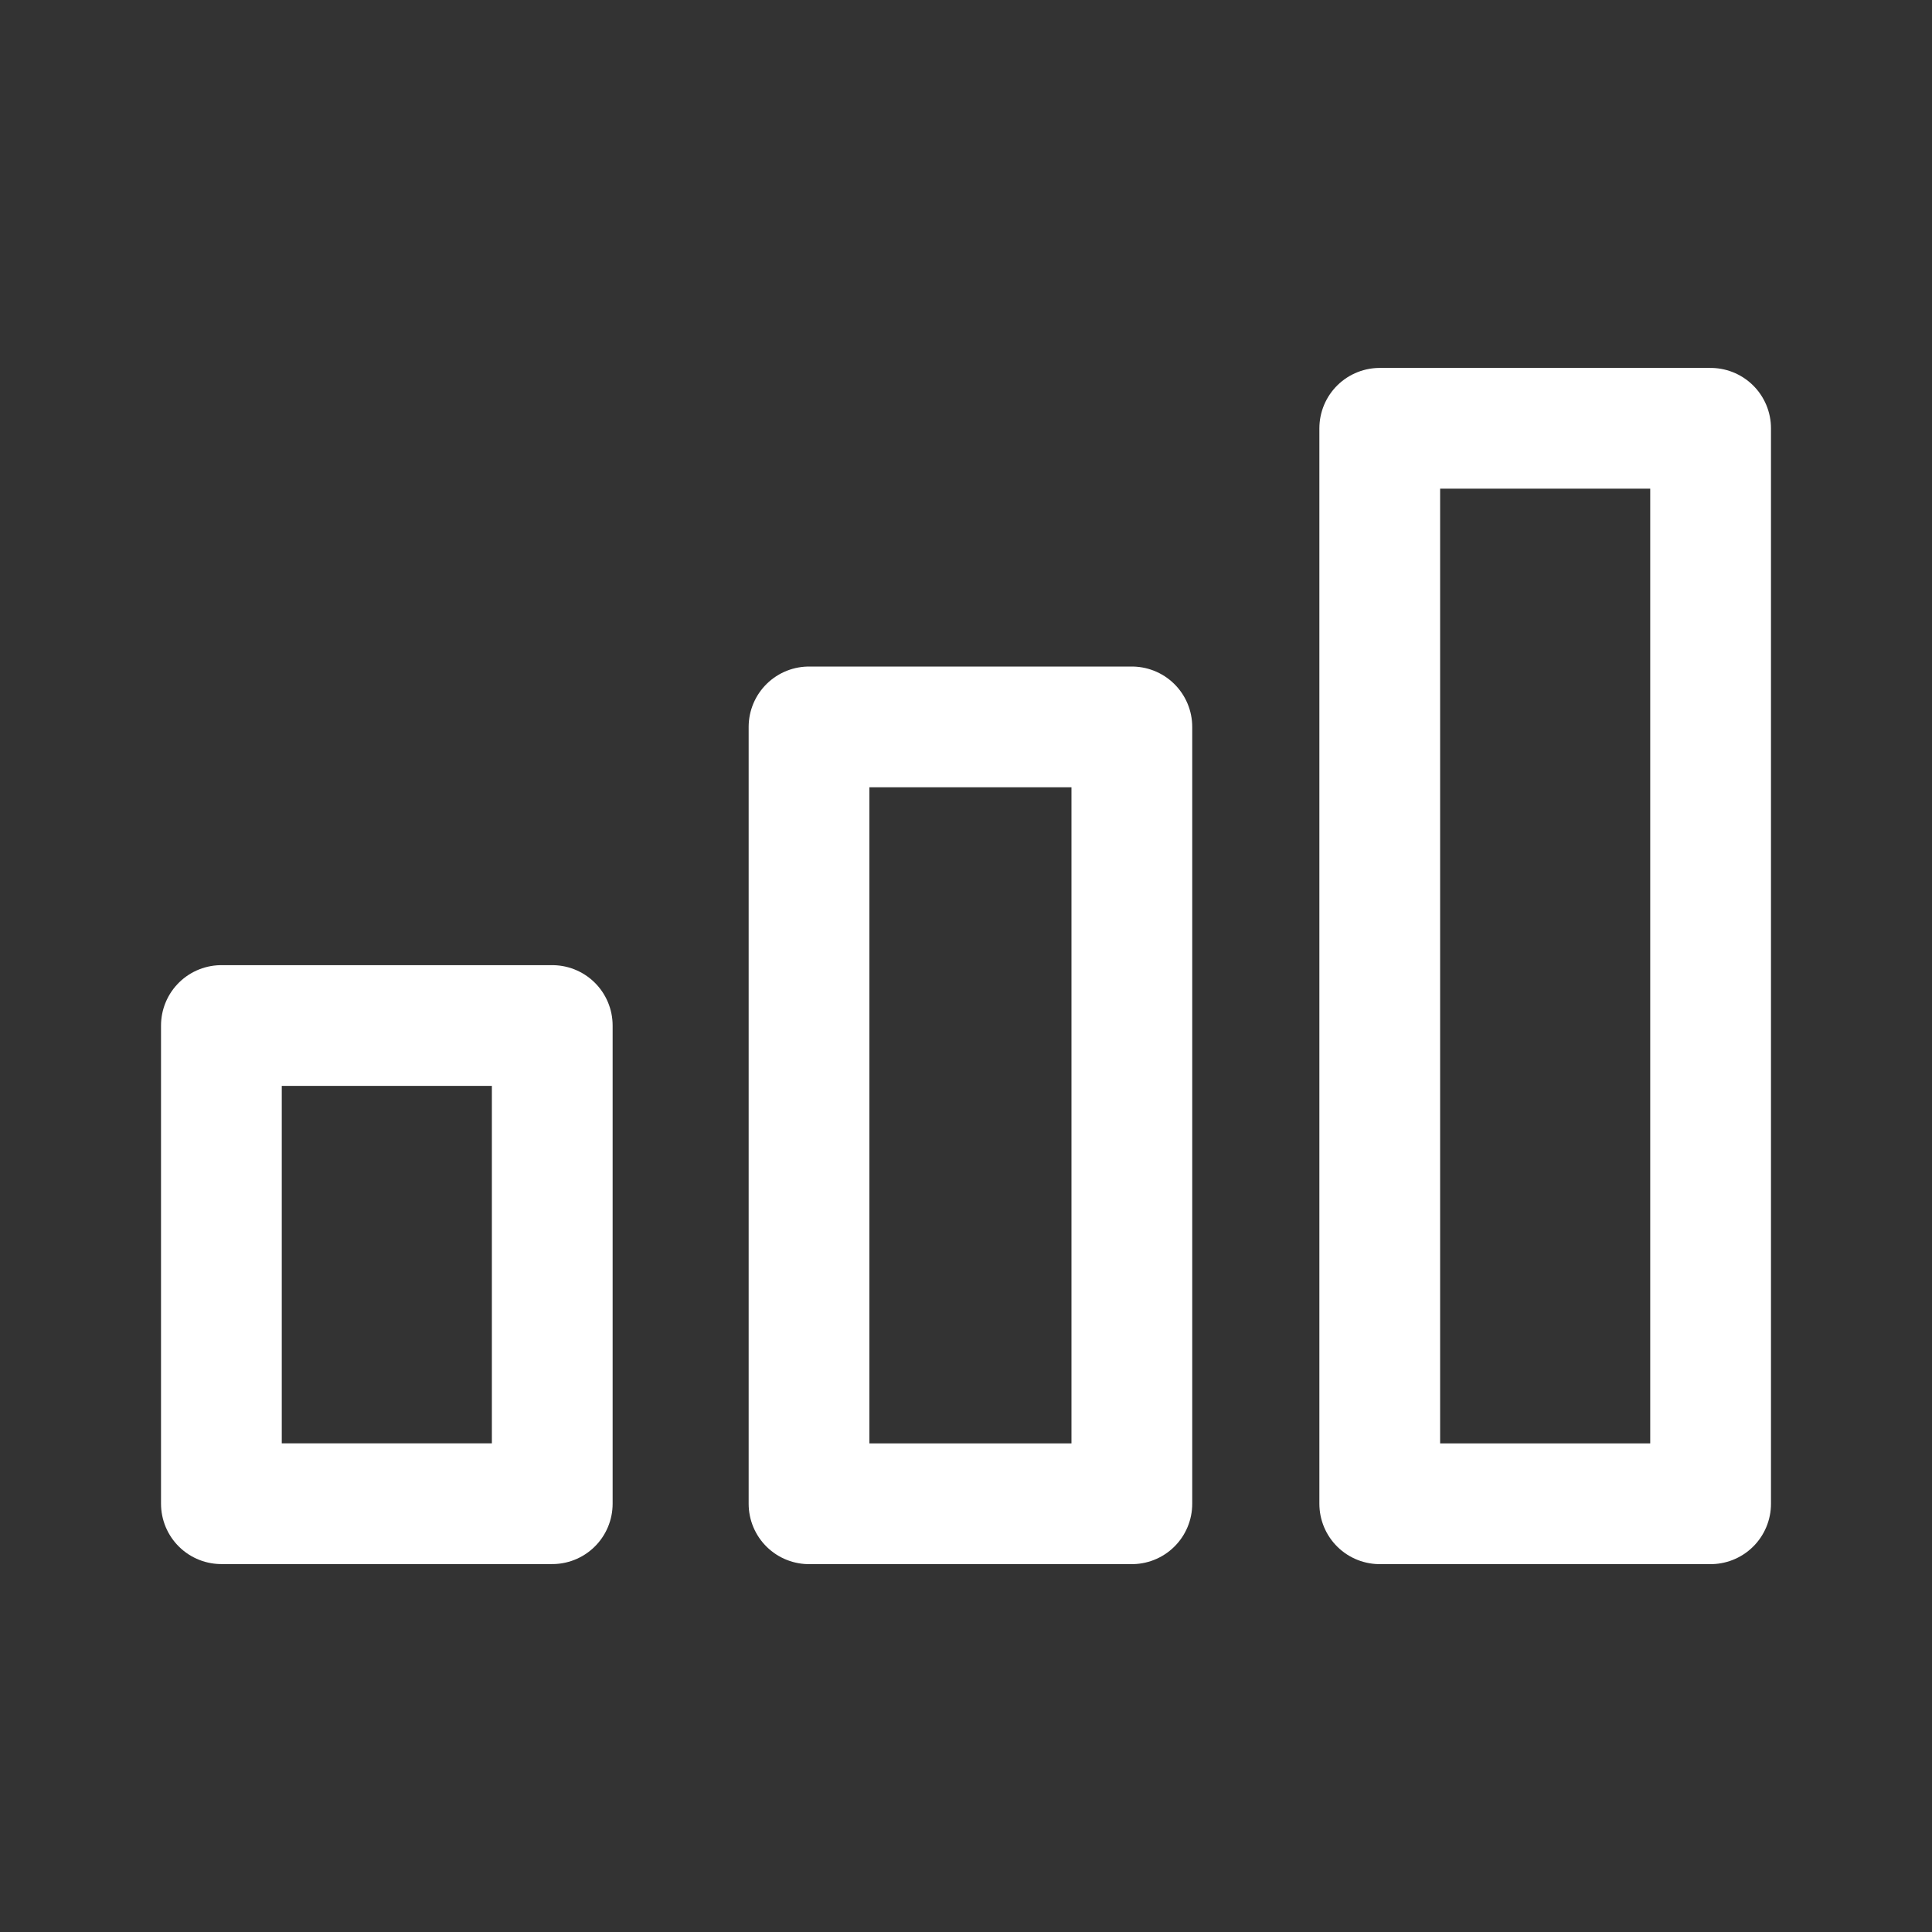 <?xml version="1.0" encoding="UTF-8"?> <svg xmlns="http://www.w3.org/2000/svg" width="32" height="32" viewBox="0 0 32 32" fill="none"><rect x="0" y="0" width="32" height="32" fill="#333333" stroke="none"/> <path d="M9.147 16.986H3.667V24.906H9.147V16.986Z" stroke="white" stroke-width="2" stroke-linecap="round" stroke-linejoin="round"></path> <path d="M18.747 12.04H13.4V24.907H18.747V12.04Z" stroke="white" stroke-width="2" stroke-linecap="round" stroke-linejoin="round"></path> <path d="M28.333 7.094H22.853V24.907H28.333V7.094Z" stroke="white" stroke-width="2" stroke-linecap="round" stroke-linejoin="round"></path> </svg> 